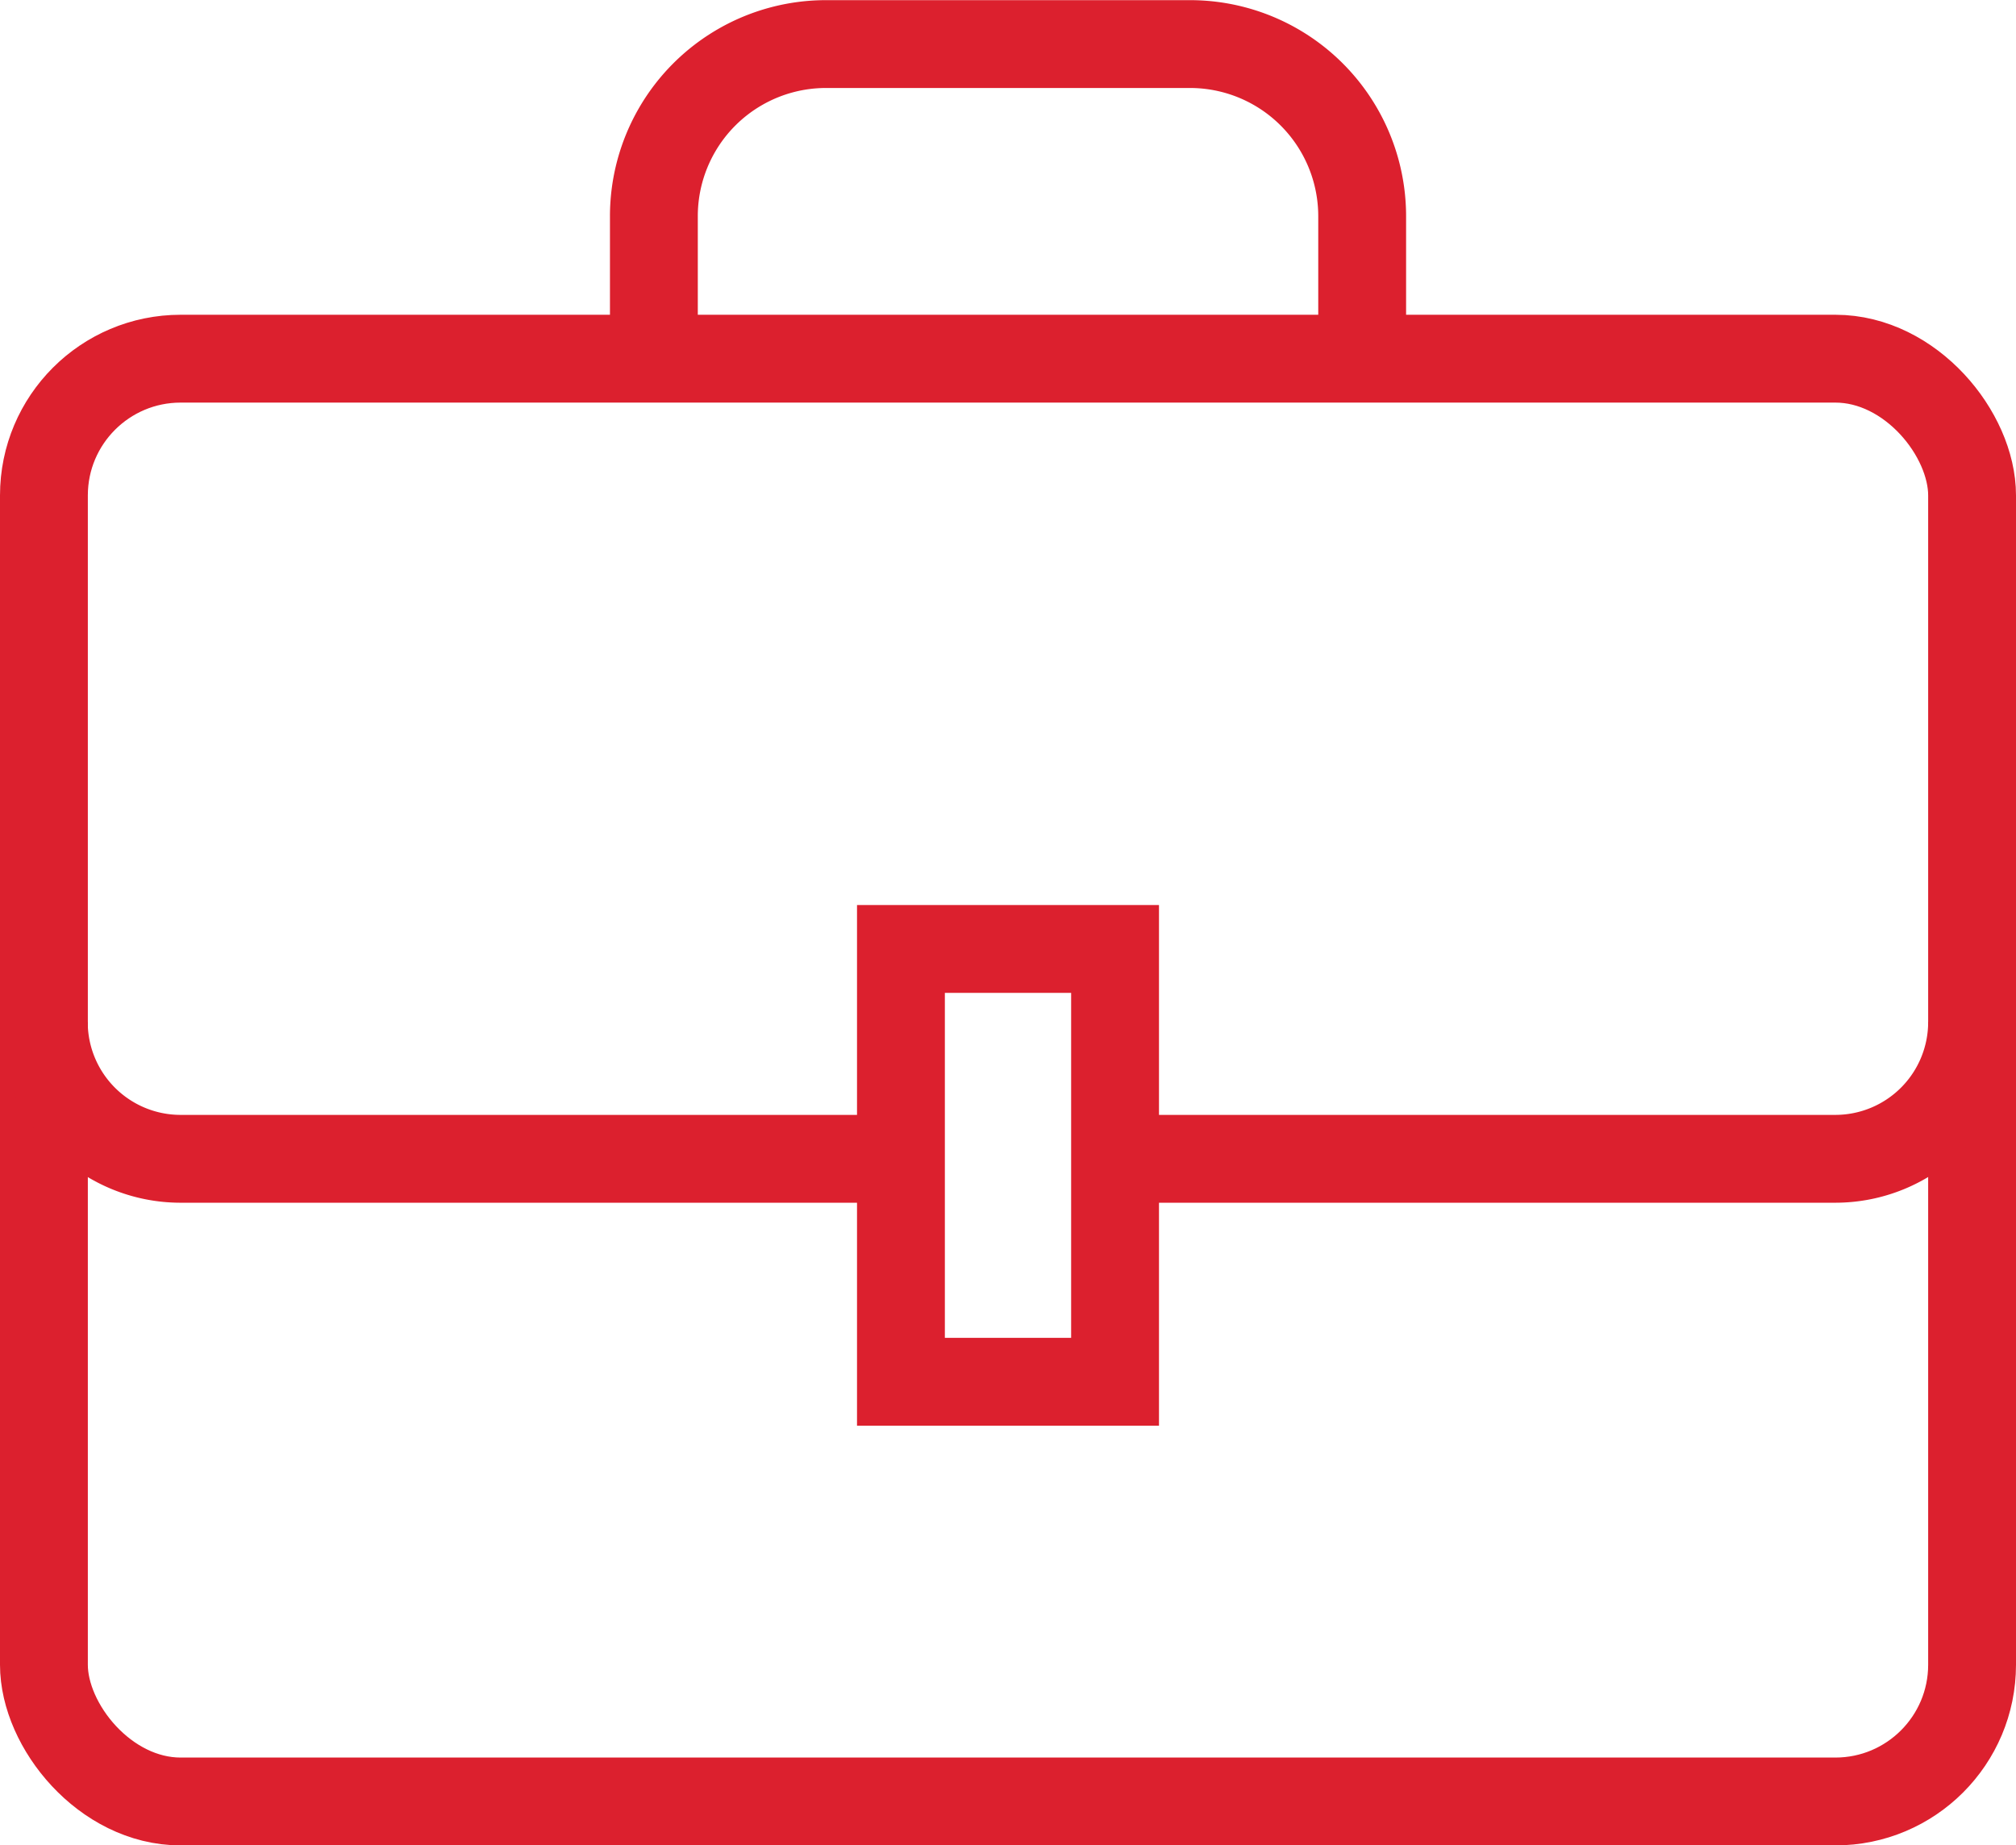 <svg xmlns="http://www.w3.org/2000/svg" width="40.164" height="36.766" viewBox="0 0 40.164 36.766"><defs><style>.a{fill:none;stroke:#dc202e;stroke-miterlimit:10;stroke-width:1.75px;}</style></defs><g transform="translate(0.875 0.875)"><rect class="a" width="38.414" height="28.745" rx="2.724" transform="translate(0 6.271)"/><path class="a" d="M1848.7,62.342h-14.261a2.725,2.725,0,0,1-2.725-2.725" transform="translate(-1831.716 -40.13)"/><path class="a" d="M1870.13,59.617a2.725,2.725,0,0,1-2.724,2.725H1852.97" transform="translate(-1831.716 -40.13)"/><path class="a" d="M1843.868,46.663v-3.1a3.429,3.429,0,0,1,3.429-3.43h7.252a3.43,3.43,0,0,1,3.43,3.43v3.1" transform="translate(-1831.716 -40.13)"/><rect class="a" width="4.266" height="8.623" transform="translate(17.074 18.031)"/></g></svg>